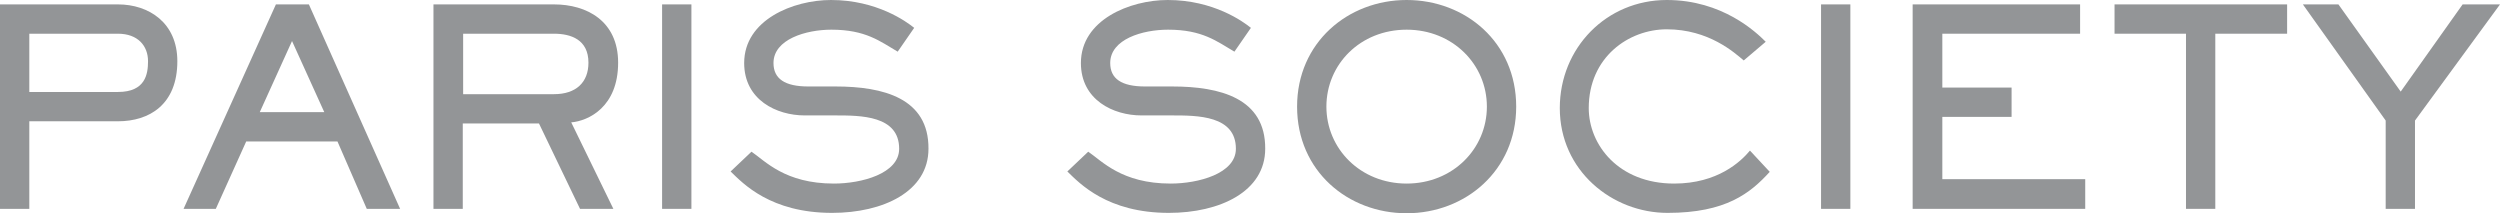 <svg xmlns="http://www.w3.org/2000/svg" xmlns:xlink="http://www.w3.org/1999/xlink" id="Calque_1" x="0px" y="0px" viewBox="0 0 682.3 58.2" style="enable-background:new 0 0 682.3 58.2;" xml:space="preserve"><style type="text/css">	.st0{fill:#939597;}</style><g>	<path class="st0" d="M319.9,23.6h-7.4c-6.4,0-9.5-2.1-9.5-6.4c0-6.5,8.8-9.1,15.8-9.1c9.4,0,13.3,3.2,18.1,6l4.5-6.5  C339.3,5.9,331.2,0,318.7,0C308.4,0,295,5.4,295,17.2c0,10.1,8.9,14.3,16.5,14.3h8.3c7,0,17.5,0,17.5,9.1c0,6.8-10.3,9.5-17.8,9.5  c-13.4,0-18.8-6.2-22.5-8.7l-5.7,5.4c3.4,3.3,10.9,11.3,27.7,11.3c13.9,0,26.3-5.8,26.3-17.5C345.4,26.8,333,23.6,319.9,23.6z"></path>	<path class="st0" d="M383.9,0c-16,0-29.9,11.6-29.9,29.1c0,17.6,13.9,29.1,29.9,29.1c16,0,29.9-11.6,29.9-29.1  C413.8,11.5,399.9,0,383.9,0z M383.9,50.1c-12.6,0-21.9-9.5-21.9-21s9.2-21,21.9-21c12.6,0,21.9,9.5,21.9,21S396.5,50.1,383.9,50.1  z"></path>	<path class="st0" d="M456.9,50.1c-15.2,0-23.3-10.6-23.3-20.6c0-13.9,10.9-21.5,21.3-21.5c11.5,0,18.5,6.4,21,8.5l6-5.1  C479.3,8.8,470.1,0,454.9,0c-16.5,0-29.2,13.1-29.2,29.5c0,17.1,14.3,28.6,29.4,28.6c16,0,22.6-5.4,27.9-11.2l-5.4-5.8  C475.1,44.1,468.8,50.1,456.9,50.1z"></path>	<rect x="497" y="1.2" class="st0" width="8" height="55.8"></rect>	<polygon class="st0" points="530.1,31.9 549,31.9 549,23.9 530.1,23.9 530.1,9.2 567.7,9.2 567.7,1.2 522,1.2 522,57 569.1,57   569.1,48.9 530.1,48.9  "></polygon>	<polygon class="st0" points="577.1,9.2 596.6,9.2 596.6,57 604.6,57 604.6,9.2 624.2,9.2 624.2,1.2 577.1,1.2  "></polygon>	<polygon class="st0" points="672.1,1.2 655.2,25 638.2,1.2 628.5,1.2 651.1,32.9 651.1,57 659.1,57 659.1,32.9 682.3,1.2  "></polygon>	<path class="st0" d="M32.2,1.2H0V57h8V33.1h24.2c8.6,0,16.2-4.6,16.2-16.4C48.4,6.2,40.6,1.2,32.2,1.2z M32.2,25.1H8V9.2h24.2  c5.4,0,8.2,3.3,8.2,7.5C40.4,20.2,39.7,25.1,32.2,25.1z"></path>	<path class="st0" d="M75.3,1.2L50.1,57h8.8l8.3-18.4h24.9l8,18.4h9.1L84.3,1.2H75.3z M70.9,30.6l8.8-19.4l8.8,19.4H70.9z"></path>	<path class="st0" d="M168.7,17.1c0-11.4-8.6-15.9-17.5-15.9h-32.9V57h8V33.7h20.8L158.3,57h9.1l-11.5-23.6  C160.6,33,168.7,29.2,168.7,17.1z M151.2,25.7h-24.8V9.2h24.8c4.6,0,9.4,1.6,9.4,7.9C160.6,22.5,157.2,25.7,151.2,25.7z"></path>	<rect x="180.7" y="1.2" class="st0" width="8" height="55.8"></rect>	<path class="st0" d="M228,23.6h-7.4c-6.4,0-9.5-2.1-9.5-6.4c0-6.5,8.9-9.1,15.8-9.1c9.4,0,13.3,3.2,18.1,6l4.5-6.5  C247.4,5.9,239.3,0,226.8,0c-10.3,0-23.7,5.4-23.7,17.2c0,10.1,8.9,14.3,16.5,14.3h8.3c7,0,17.5,0,17.5,9.1  c0,6.8-10.3,9.5-17.8,9.5c-13.4,0-18.8-6.2-22.5-8.7l-5.7,5.4c3.4,3.3,10.9,11.3,27.7,11.3c13.9,0,26.3-5.8,26.3-17.5  C253.5,26.8,241.1,23.6,228,23.6z"></path></g><g></g><g></g><g></g><g></g><g></g><g></g><g></g><g></g><g></g><g></g><g></g><g></g><g></g><g></g><g></g></svg>
